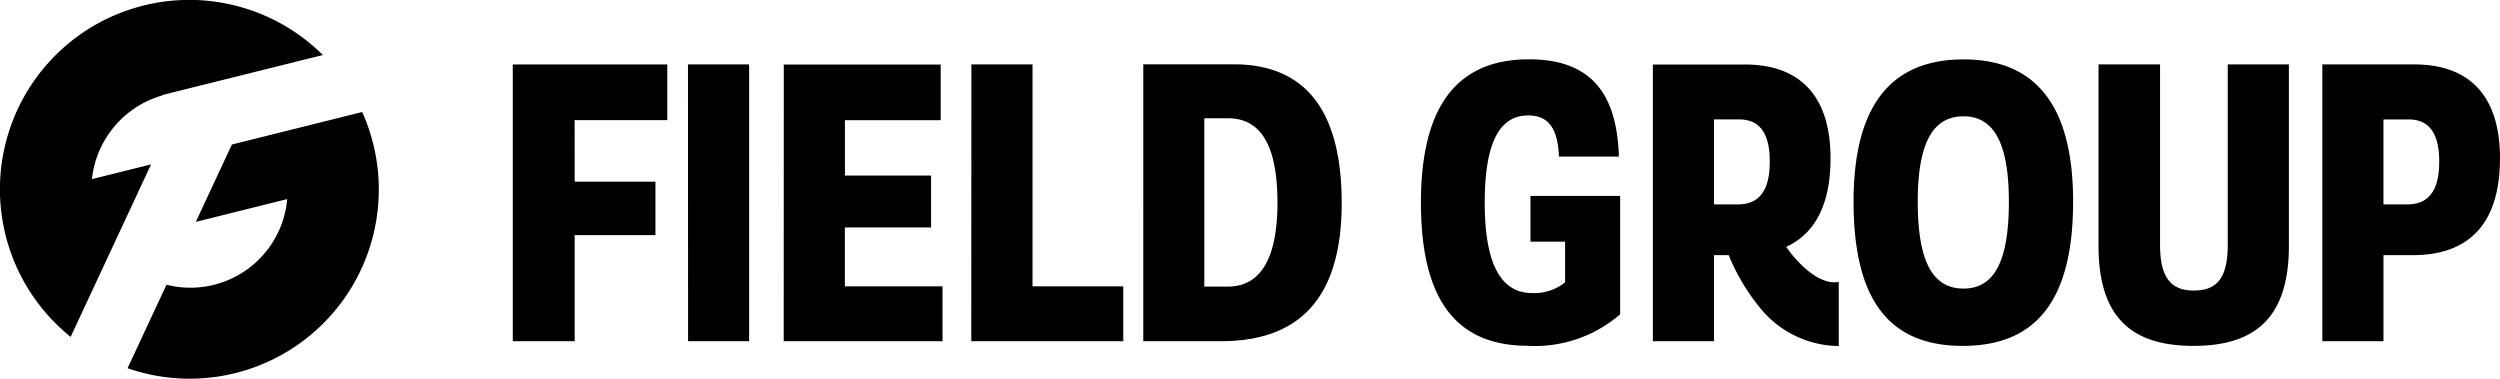 <svg xmlns="http://www.w3.org/2000/svg" xmlns:xlink="http://www.w3.org/1999/xlink" width="116.782" height="17.697" viewBox="0 0 116.782 17.697"><defs><clipPath id="a"><rect width="116.782" height="17.697"/></clipPath></defs><g clip-path="url(#a)"><path d="M203.588,17.453c0-2.946-1.455-4.383-4.006-4.383H195.29V26h2.856V21.98h1.365c2.73,0,4.077-1.581,4.077-4.526m-2.838.162c0,1.383-.521,1.994-1.491,1.994h-1.114v-3.97h1.168c.97,0,1.437.647,1.437,1.976m-7.023,3.934V13.07h-2.856v8.424c0,1.581-.521,2.138-1.581,2.138-1.024,0-1.581-.539-1.581-2.138V13.07h-2.874v8.478c0,3.395,1.6,4.67,4.437,4.67,2.856,0,4.455-1.293,4.455-4.67m-10.079-2.066c0-4.6-1.832-6.646-5.119-6.646-3.305,0-5.137,2.048-5.137,6.646,0,4.742,1.778,6.736,5.1,6.736s5.155-1.994,5.155-6.736m-3,0c0,2.82-.7,4.059-2.119,4.059-1.437,0-2.138-1.257-2.138-4.059,0-2.73.7-3.988,2.138-3.988,1.419,0,2.119,1.257,2.119,3.988M172.7,26.226V23.232h0c-.76.131-1.555-.534-2.154-1.239-.05-.058-.178-.231-.3-.4,1.382-.635,2.07-2.037,2.07-4.136,0-2.946-1.455-4.383-4.006-4.383h-4.293V26h2.856V21.98h.688a9.556,9.556,0,0,0,1.388,2.368,4.8,4.8,0,0,0,3.752,1.878m-3.223-8.611c0,1.383-.521,1.994-1.491,1.994h-1.114v-3.97h1.168c.97,0,1.437.647,1.437,1.976m-11.3,8.6a6.077,6.077,0,0,0,4.311-1.473V19.213H158.3v2.138h1.617v1.9a2.318,2.318,0,0,1-1.545.5c-1.617,0-2.209-1.688-2.209-4.221,0-2.856.718-4.077,2.03-4.077,1.006,0,1.383.683,1.437,1.922h2.8c-.09-2.892-1.257-4.544-4.2-4.544-3.61,0-5.047,2.533-5.047,6.7,0,4.293,1.473,6.682,4.993,6.682m-8.694-6.664c0-4.1-1.527-6.484-5.048-6.484h-4.221V26h3.61c3.036,0,5.658-1.347,5.658-6.449m-3-.018c0,2.533-.754,3.916-2.317,3.916h-1.1V15.585h1.1c1.617,0,2.317,1.4,2.317,3.952M132.178,26h7.1V23.435h-4.239V13.07h-2.856Zm-8.762,0h7.419V23.435h-4.562V20.686H130.3V18.262h-4.024V15.675h4.473v-2.6h-7.329Zm-4.467,0H121.8V13.07h-2.856Zm-5.3-10.328h4.329v-2.6H110.76V26h2.892V21.046h3.772v-2.5h-3.772Z" transform="translate(-86.807 -10.061)"/><path d="M40.915,81.83" transform="translate(-32.067 -64.133)"/><path d="M15.081,2.57A8.846,8.846,0,1,0,3.3,15.736L7.057,7.679l-2.763.689a4.577,4.577,0,0,1,3.3-3.915l0-.015.39-.1h0ZM5.958,17.2A8.836,8.836,0,0,0,16.919,5.233L10.832,6.751,9.147,10.365,13.416,9.3a4.539,4.539,0,0,1-5.638,4Z"/></g></svg>